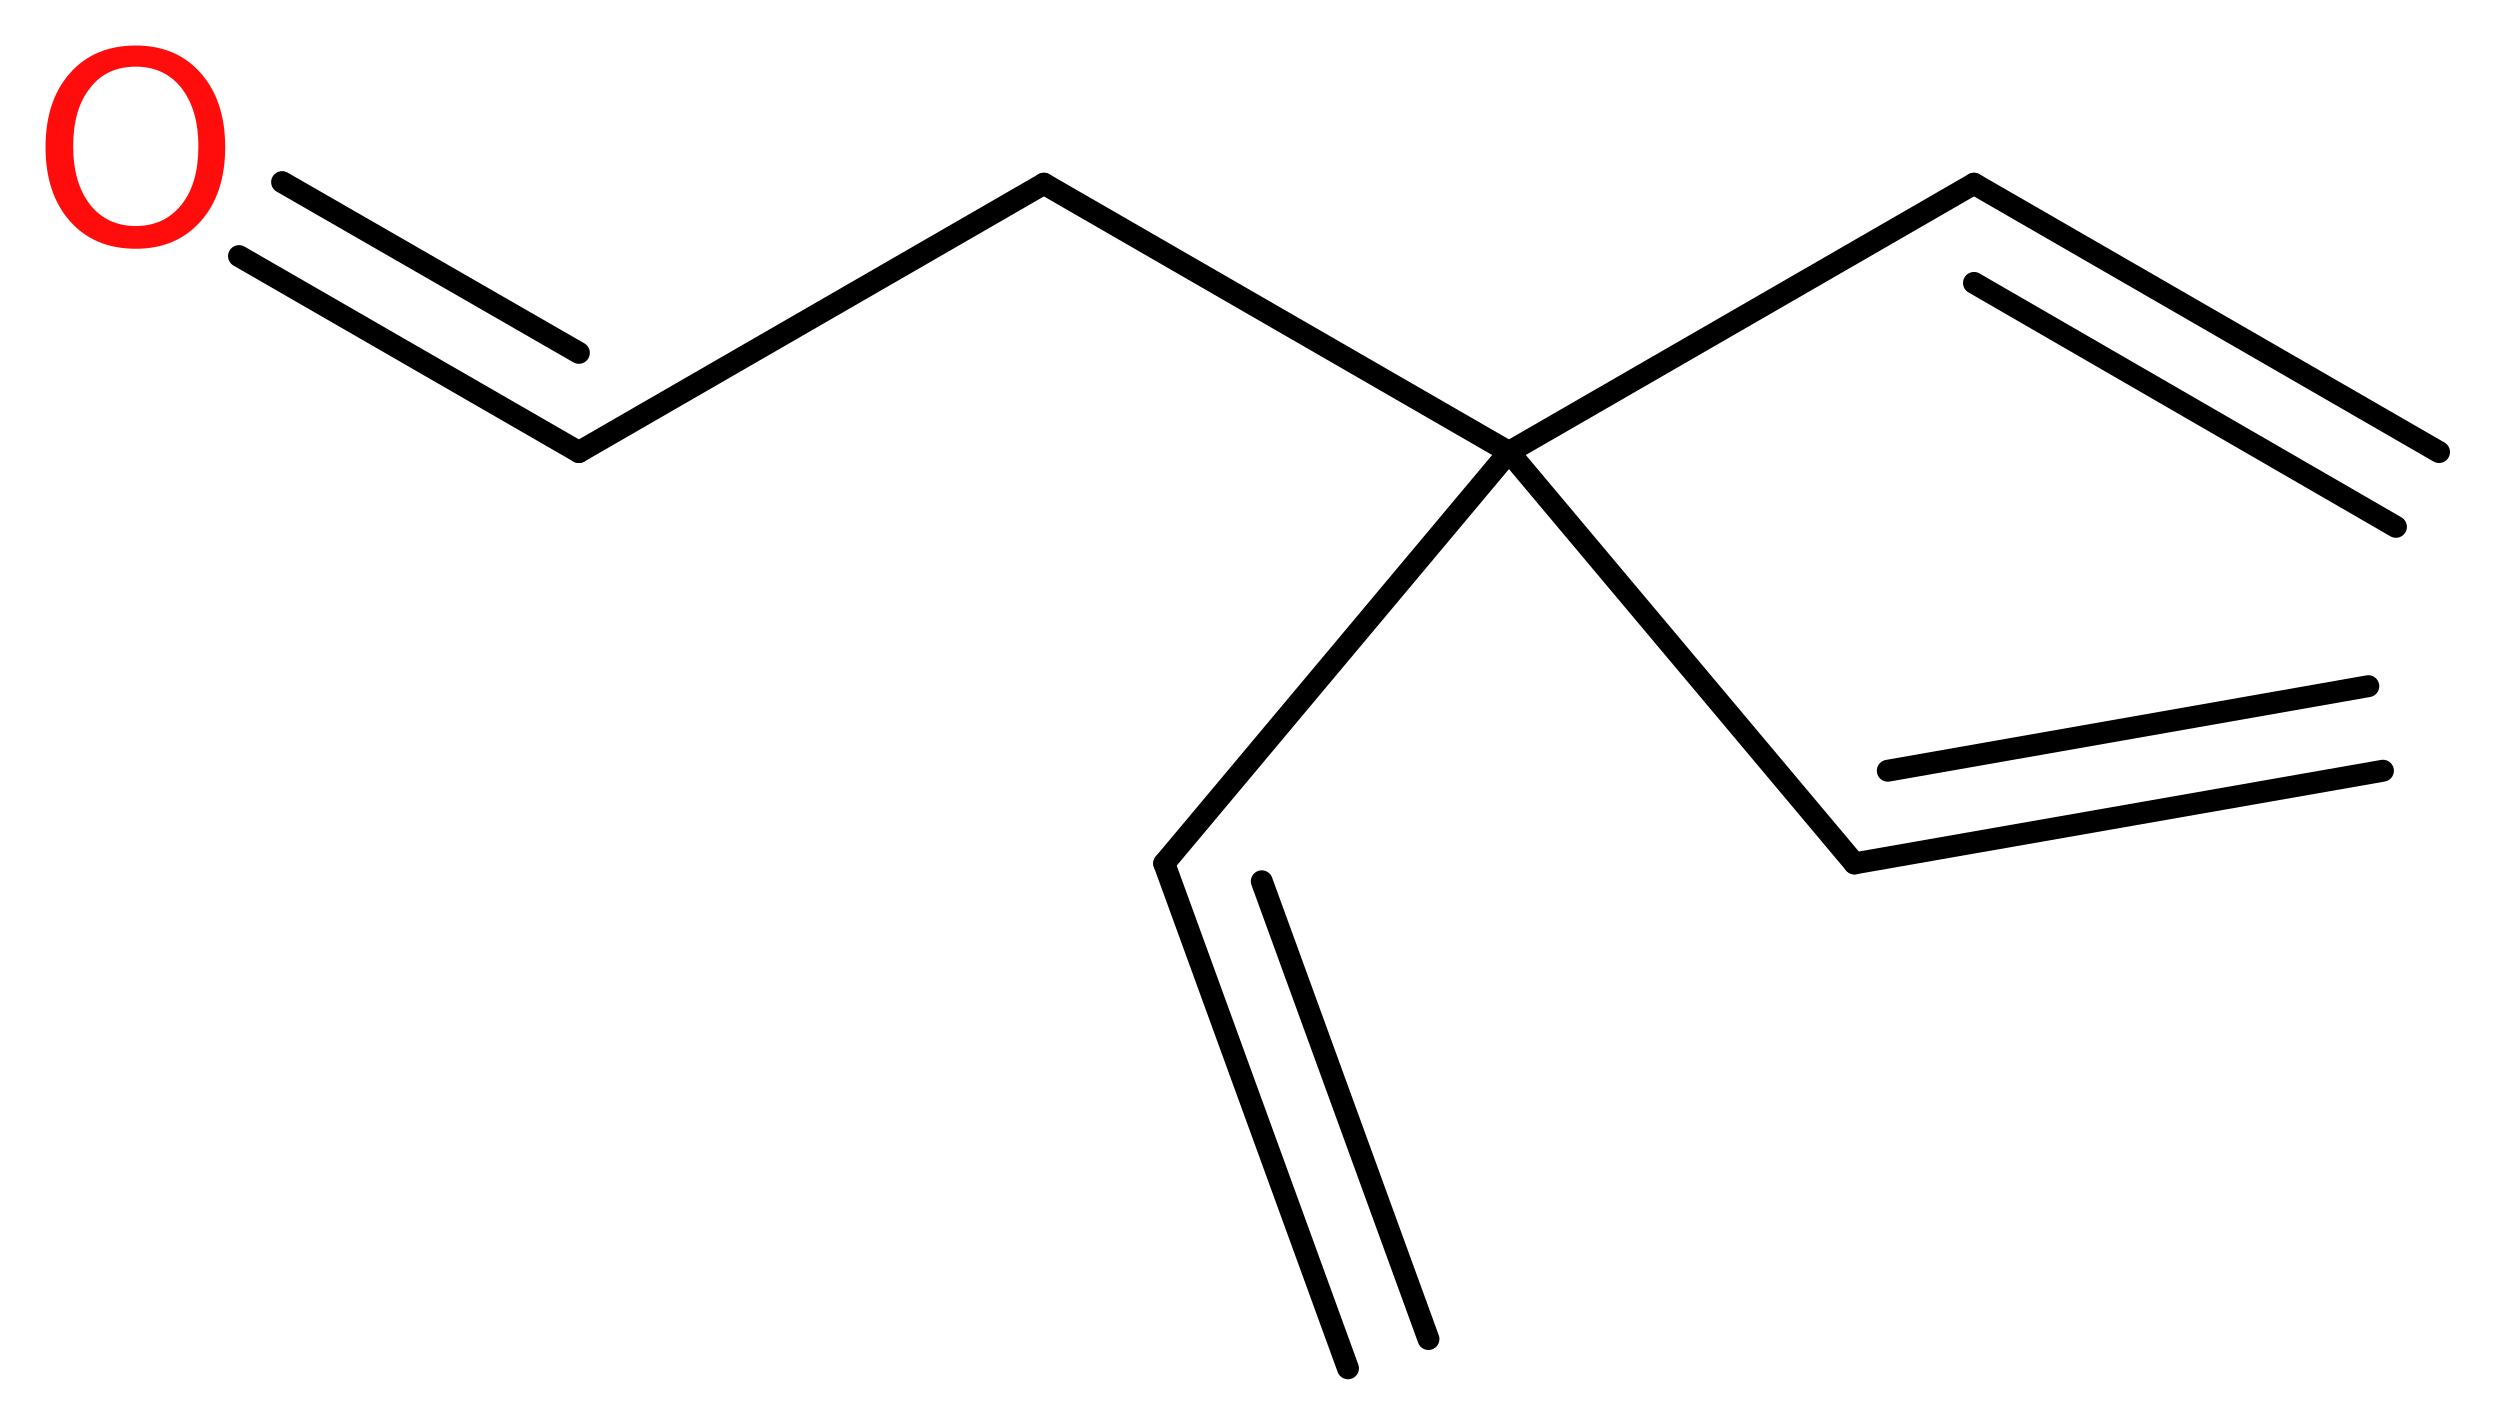 <?xml version='1.0' encoding='UTF-8'?>
<!DOCTYPE svg PUBLIC "-//W3C//DTD SVG 1.1//EN" "http://www.w3.org/Graphics/SVG/1.1/DTD/svg11.dtd">
<svg version='1.2' xmlns='http://www.w3.org/2000/svg' xmlns:xlink='http://www.w3.org/1999/xlink' width='30.75mm' height='17.56mm' viewBox='0 0 30.75 17.56'>
  <desc>Generated by the Chemistry Development Kit (http://github.com/cdk)</desc>
  <g stroke-linecap='round' stroke-linejoin='round' stroke='#000000' stroke-width='.27' fill='#FF0D0D'>
    <rect x='.0' y='.0' width='31.0' height='18.0' fill='#FFFFFF' stroke='none'/>
    <g id='mol1' class='mol'>
      <g id='mol1bnd1' class='bond'>
        <line x1='24.28' y1='2.26' x2='30.0' y2='5.56'/>
        <line x1='24.28' y1='3.48' x2='29.47' y2='6.48'/>
      </g>
      <line id='mol1bnd2' class='bond' x1='24.28' y1='2.26' x2='18.56' y2='5.56'/>
      <line id='mol1bnd3' class='bond' x1='18.56' y1='5.56' x2='14.32' y2='10.62'/>
      <g id='mol1bnd4' class='bond'>
        <line x1='14.32' y1='10.62' x2='16.58' y2='16.83'/>
        <line x1='15.52' y1='10.84' x2='17.57' y2='16.47'/>
      </g>
      <line id='mol1bnd5' class='bond' x1='18.56' y1='5.56' x2='22.81' y2='10.62'/>
      <g id='mol1bnd6' class='bond'>
        <line x1='22.81' y1='10.62' x2='29.31' y2='9.48'/>
        <line x1='23.22' y1='9.48' x2='29.13' y2='8.44'/>
      </g>
      <line id='mol1bnd7' class='bond' x1='18.56' y1='5.56' x2='12.84' y2='2.26'/>
      <line id='mol1bnd8' class='bond' x1='12.84' y1='2.26' x2='7.12' y2='5.56'/>
      <g id='mol1bnd9' class='bond'>
        <line x1='7.12' y1='5.56' x2='2.94' y2='3.15'/>
        <line x1='7.12' y1='4.34' x2='3.47' y2='2.24'/>
      </g>
      <path id='mol1atm10' class='atom' d='M1.67 .82q-.36 .0 -.56 .26q-.21 .26 -.21 .72q.0 .45 .21 .72q.21 .26 .56 .26q.35 .0 .56 -.26q.21 -.26 .21 -.72q.0 -.45 -.21 -.72q-.21 -.26 -.56 -.26zM1.67 .56q.5 .0 .8 .34q.3 .34 .3 .91q.0 .57 -.3 .91q-.3 .34 -.8 .34q-.51 .0 -.81 -.34q-.3 -.34 -.3 -.91q.0 -.57 .3 -.91q.3 -.34 .81 -.34z' stroke='none'/>
    </g>
  </g>
</svg>
